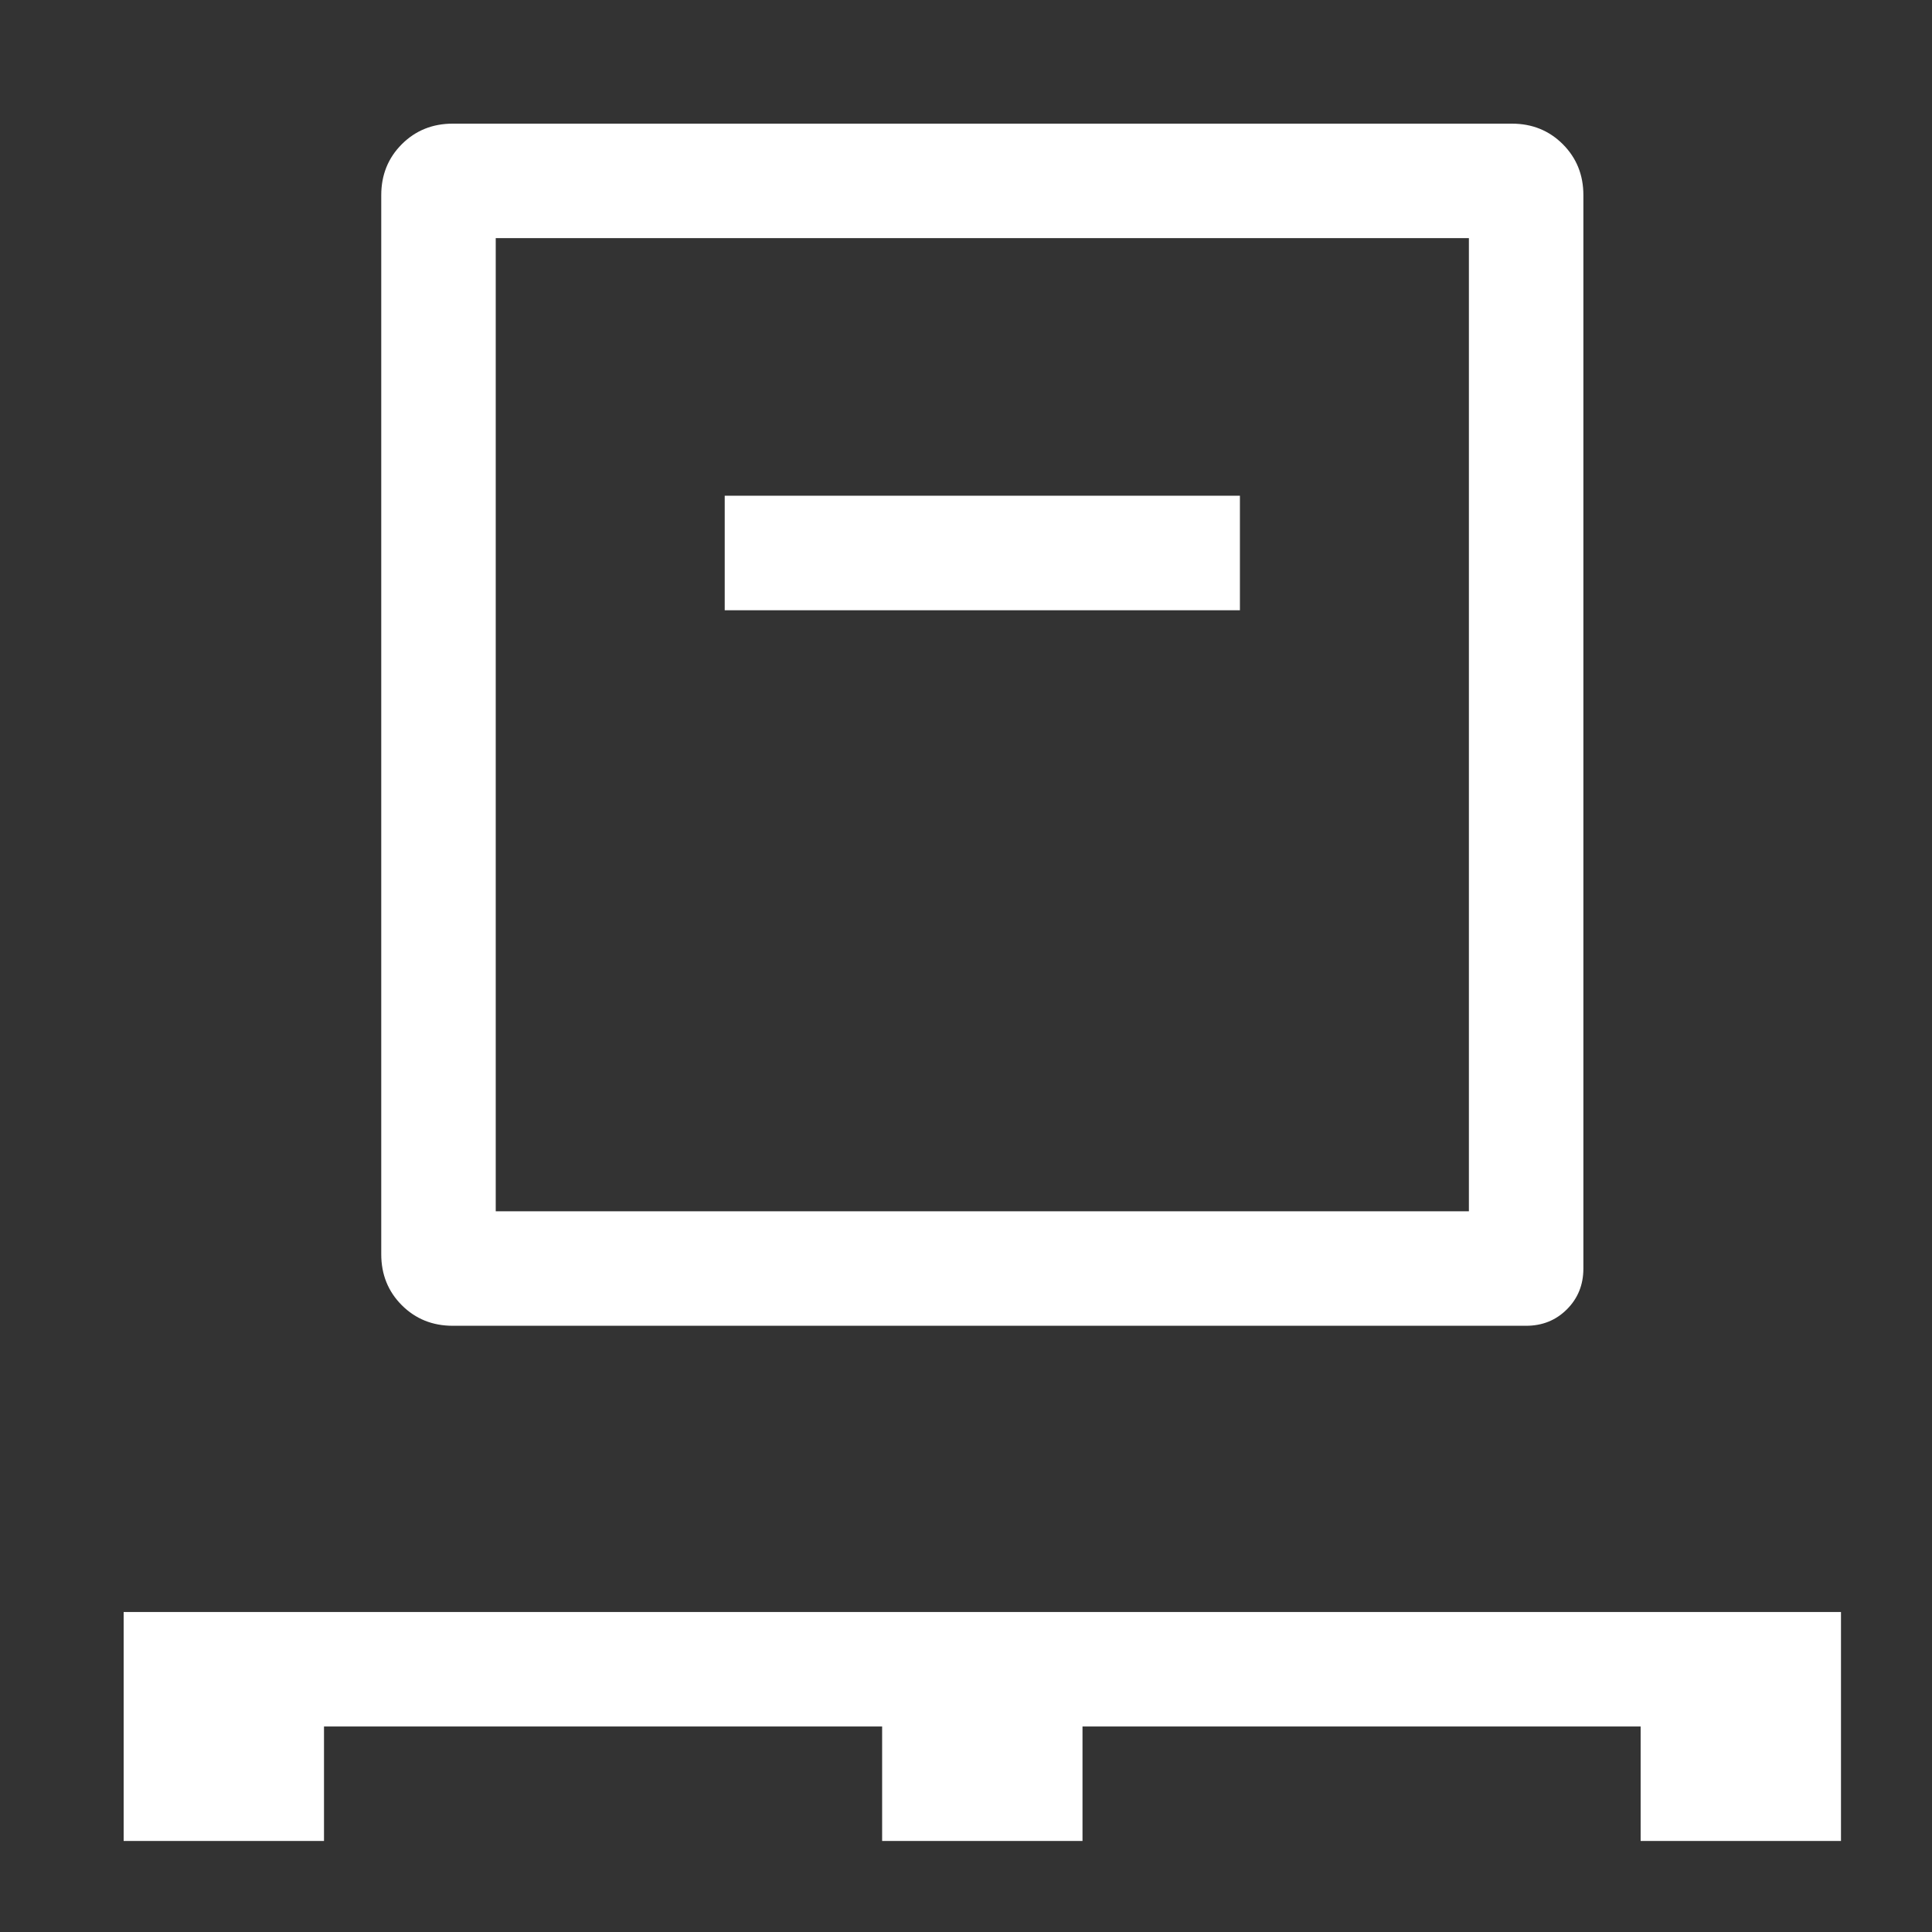 <svg xmlns="http://www.w3.org/2000/svg" xmlns:xlink="http://www.w3.org/1999/xlink" width="45" height="45" viewBox="0 0 45 45" xml:space="preserve"><rect x="0" y="0" width="45" height="45" fill="#333333" stroke="none"/><desc>Created with Fabric.js 3.6.6</desc><defs></defs><g transform="matrix(0.05 0 0 0.05 22.88 22.88)"><path style="stroke: none; stroke-width: 1; stroke-dasharray: none; stroke-linecap: butt; stroke-dashoffset: 0; stroke-linejoin: miter; stroke-miterlimit: 4; fill: rgb(255,255,255); fill-rule: nonzero; opacity: 1;" transform=" translate(-480, 480)" d="M 80 -80 v -106.67 h 800 V -80 h -93.33 v -53.33 h -260 V -80 h -93.34 v -53.33 h -260 V -80 H 80 Z m 153.33 -240 q -14.16 0 -23.75 -9.58 q -9.58 -9.59 -9.58 -23.75 v -493.34 q 0 -14.16 9.58 -23.75 q 9.59 -9.58 23.75 -9.58 h 493.34 q 14.16 0 23.75 9.58 q 9.58 9.59 9.58 23.75 v 500 q 0 11.34 -7.67 19 q -7.66 7.67 -19 7.67 h -500 Z m 20 -53.33 h 453.34 v -453.34 H 253.33 v 453.34 Z m 106.67 -280 h 240 v -53.34 H 360 v 53.34 Z m -106.67 280 v -453.34 v 453.34 Z" stroke-linecap="round"></path></g></svg>